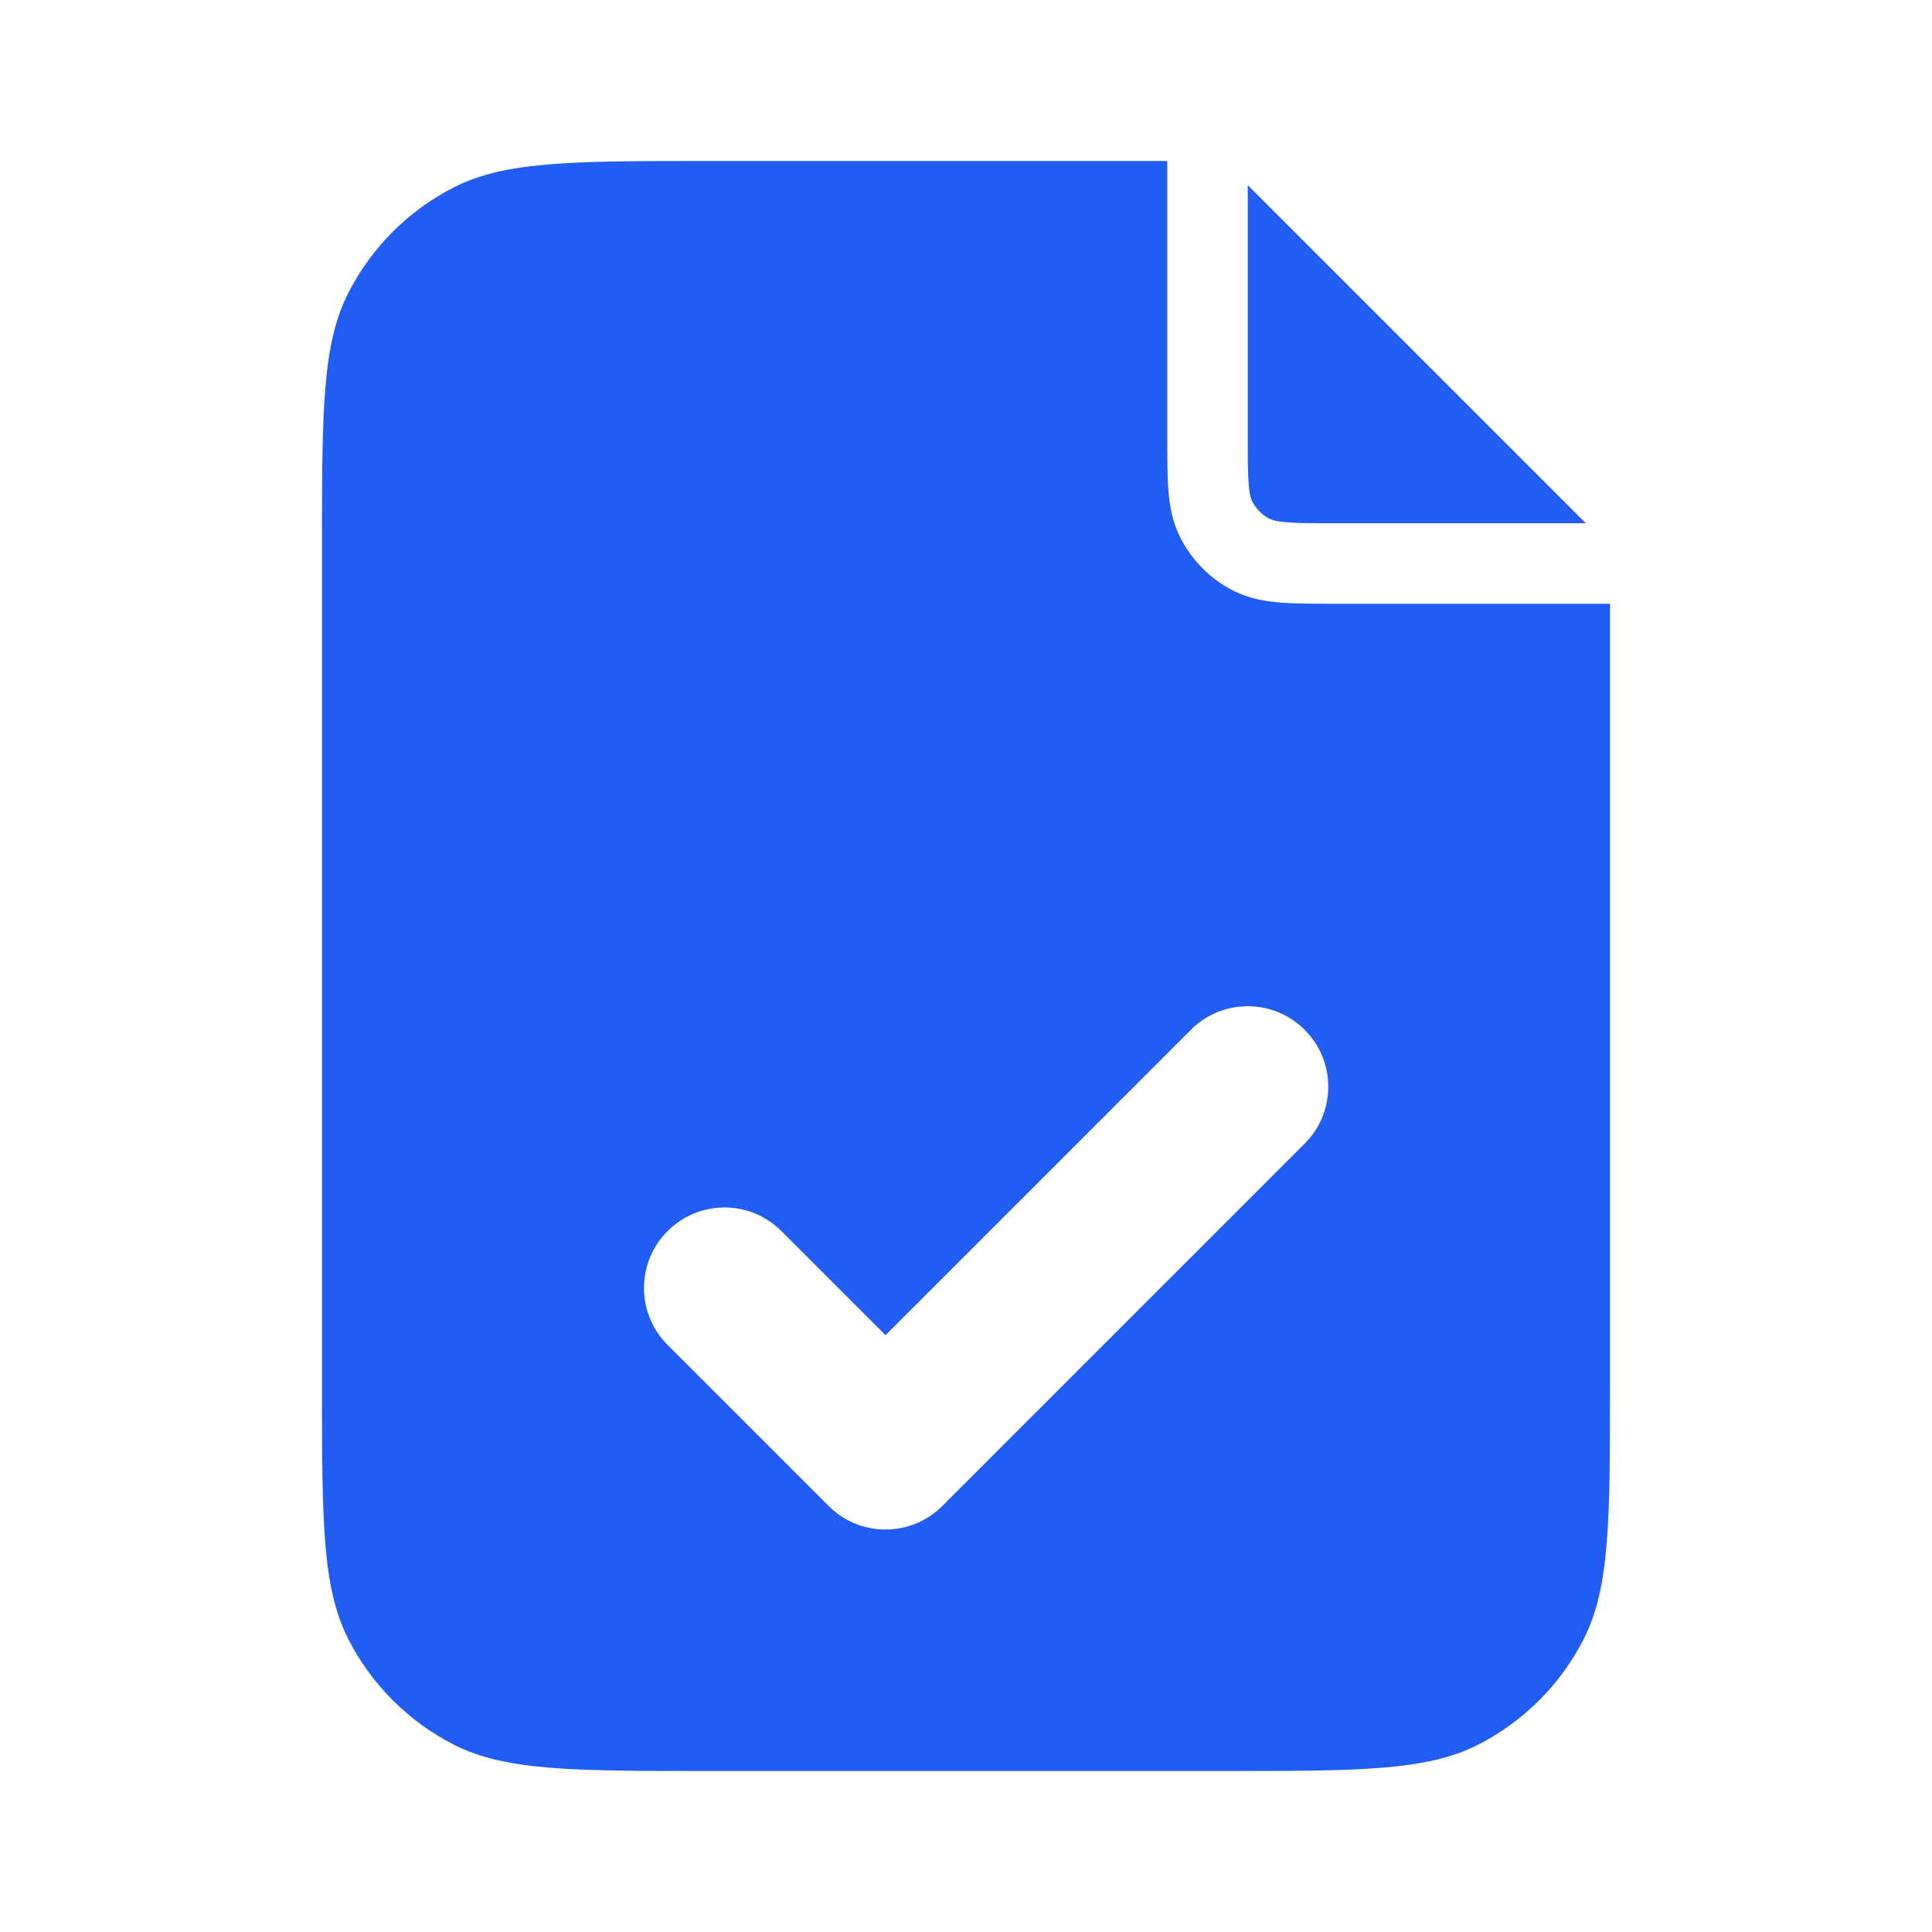 <svg width="24" height="24" viewBox="0 0 24 24" fill="none" xmlns="http://www.w3.org/2000/svg">
<path fill-rule="evenodd" clip-rule="evenodd" d="M8.8 2H14.5L14.5 5.419V5.419V5.419V5.419C14.5 5.683 14.5 5.91 14.515 6.098C14.531 6.295 14.567 6.492 14.664 6.681C14.807 6.963 15.037 7.193 15.319 7.337C15.508 7.433 15.705 7.469 15.902 7.485C16.09 7.5 16.317 7.5 16.581 7.5H20V17.2C20 18.88 20 19.72 19.673 20.362C19.385 20.927 18.927 21.385 18.362 21.673C17.72 22 16.88 22 15.2 22H8.8C7.12 22 6.28 22 5.638 21.673C5.074 21.385 4.615 20.927 4.327 20.362C4 19.72 4 18.88 4 17.2V6.8C4 5.12 4 4.28 4.327 3.638C4.615 3.074 5.074 2.615 5.638 2.327C6.28 2 7.12 2 8.8 2ZM19.7 6.5L15.5 2.3V5.4C15.5 5.688 15.5 5.875 15.512 6.016C15.523 6.152 15.542 6.202 15.555 6.227C15.602 6.321 15.679 6.398 15.773 6.446C15.798 6.458 15.848 6.477 15.984 6.488C16.126 6.5 16.312 6.5 16.6 6.5H19.7ZM16.207 14.207C16.598 13.817 16.598 13.183 16.207 12.793C15.817 12.402 15.183 12.402 14.793 12.793L11 16.586L9.707 15.293C9.317 14.902 8.683 14.902 8.293 15.293C7.902 15.683 7.902 16.317 8.293 16.707L10.293 18.707C10.683 19.098 11.317 19.098 11.707 18.707L16.207 14.207Z" fill="#225DF3"/>
</svg>
